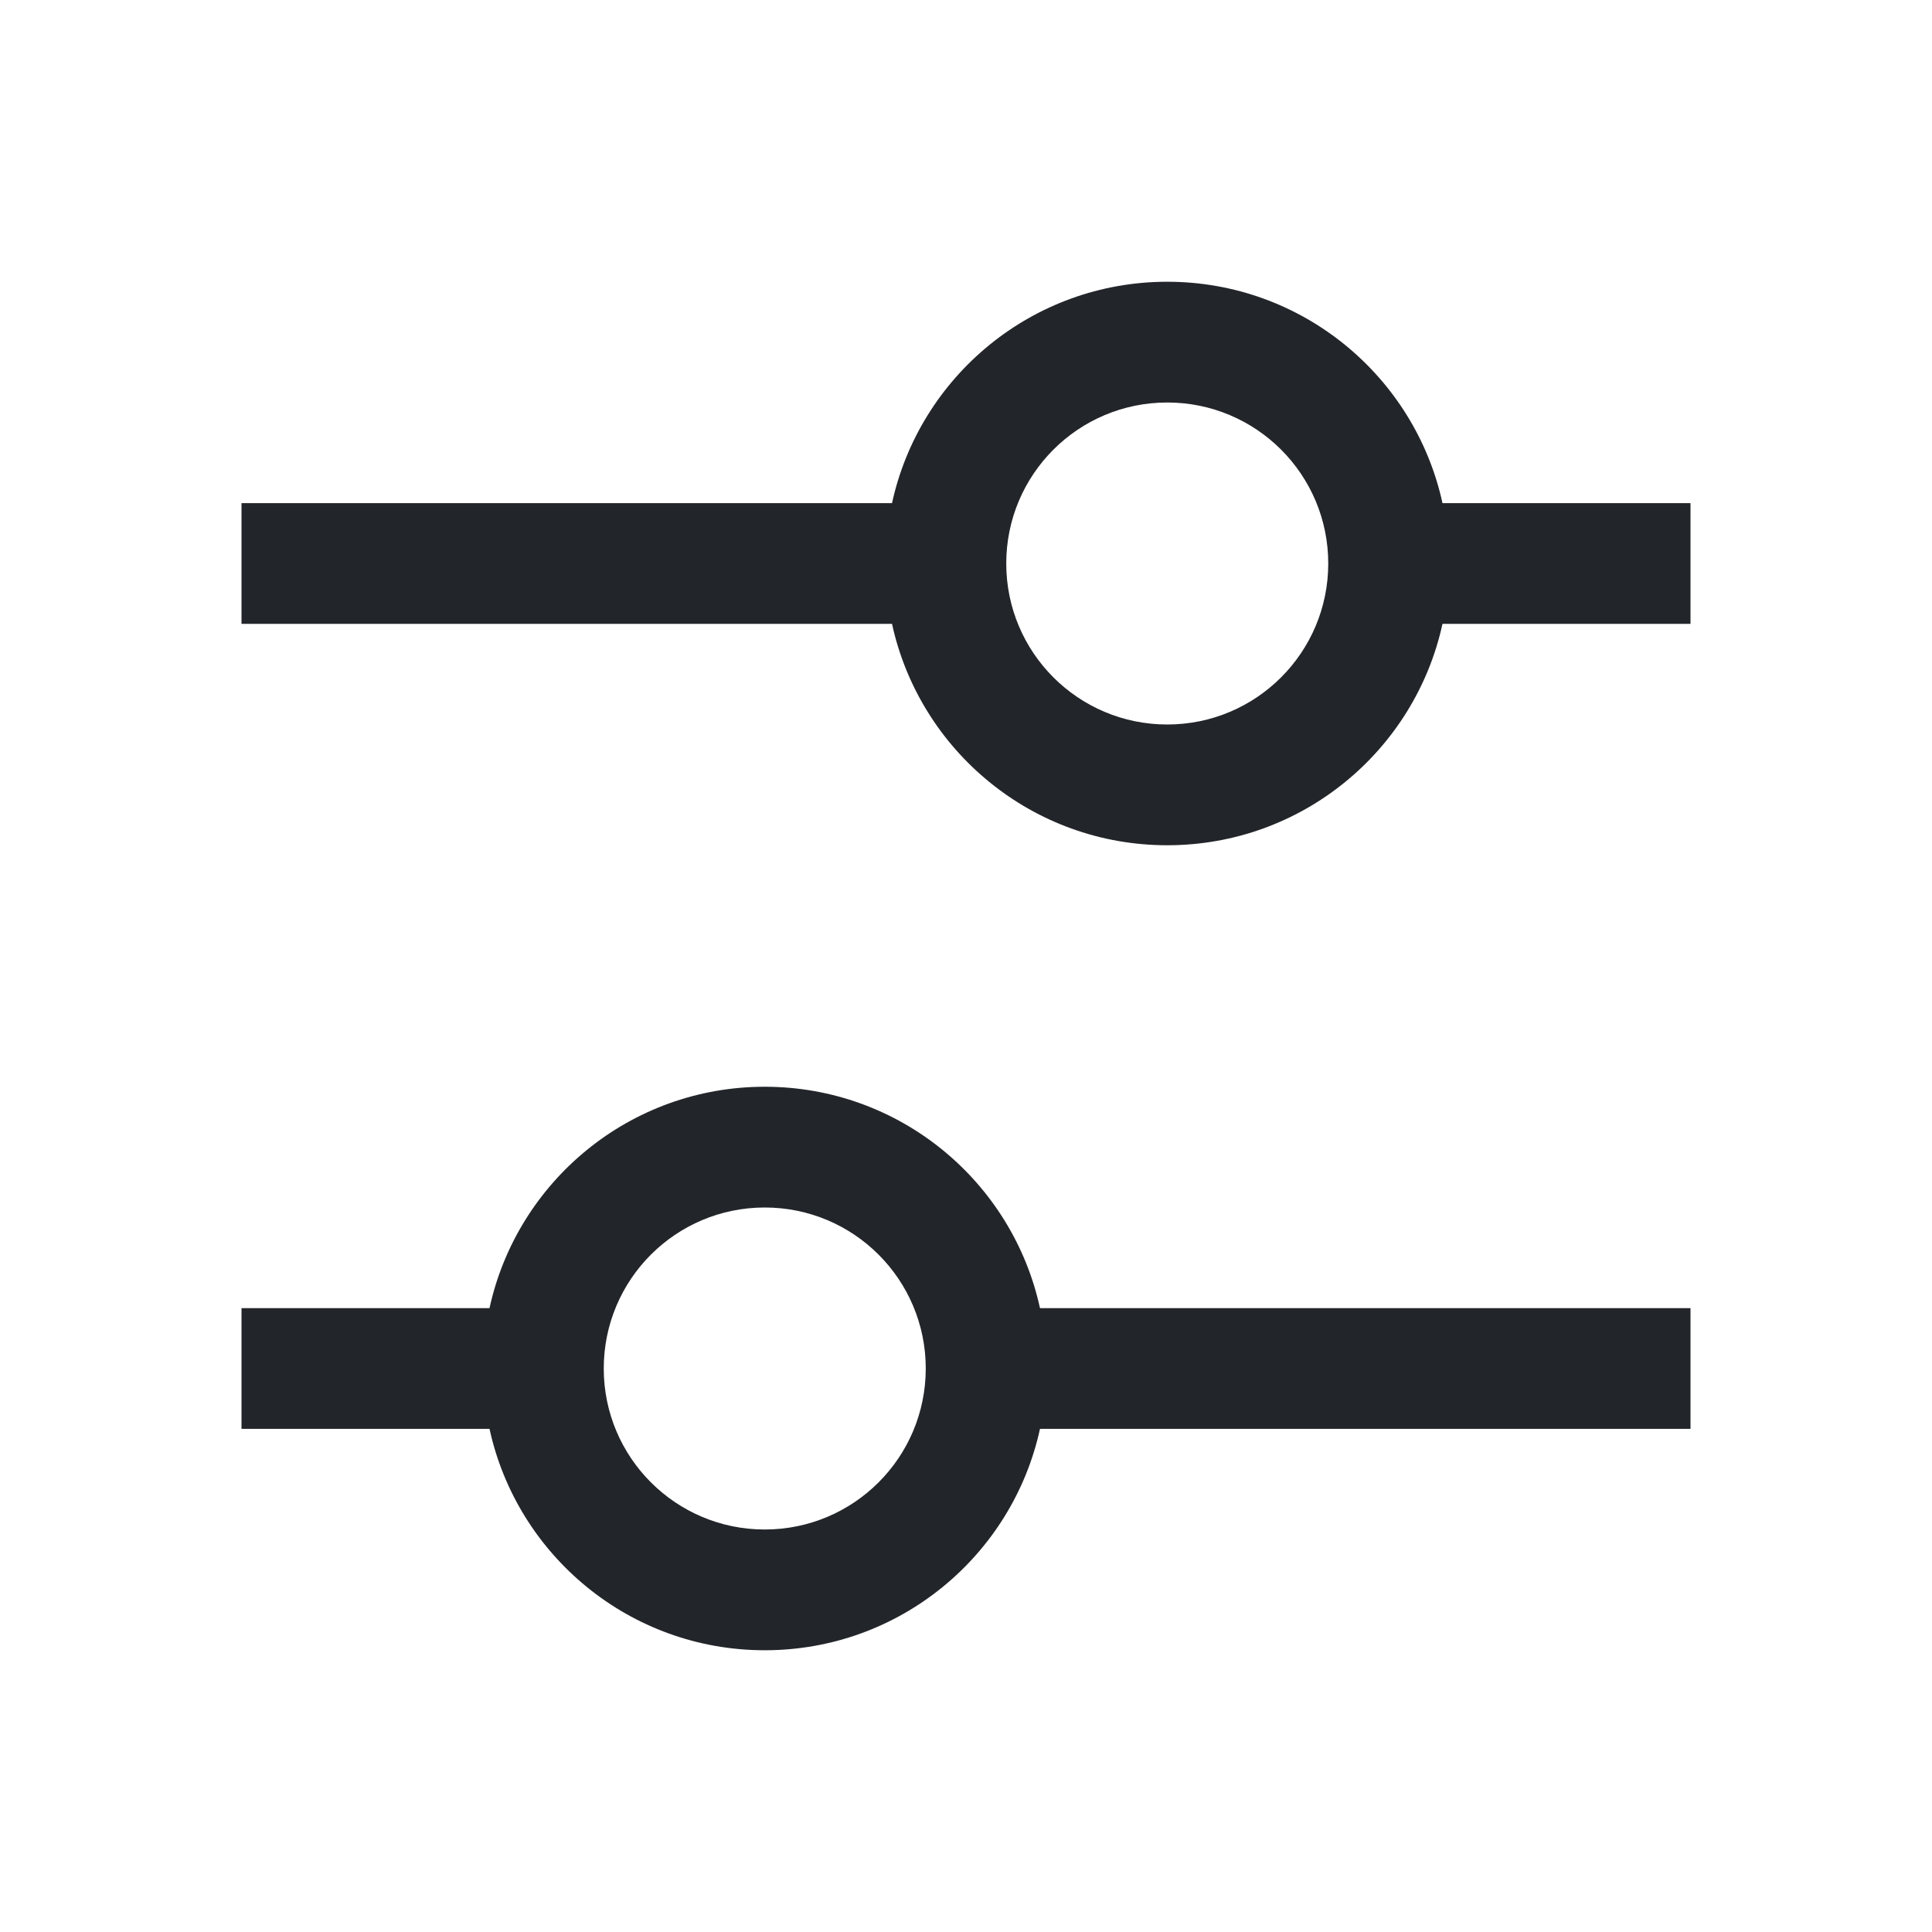 <svg width="24" height="24" viewBox="0 0 24 24" fill="none" xmlns="http://www.w3.org/2000/svg">
<path fill-rule="evenodd" clip-rule="evenodd" d="M12.5 7C12.5 8.105 13.395 9 14.5 9C15.605 9 16.5 8.105 16.5 7C16.5 5.895 15.605 5 14.5 5C13.395 5 12.5 5.895 12.5 7ZM3 6.25H11.081C11.424 4.677 12.824 3.5 14.5 3.5C16.176 3.5 17.576 4.677 17.919 6.25H21V7.75H17.919C17.576 9.323 16.176 10.5 14.5 10.5C12.824 10.5 11.424 9.323 11.081 7.75H3V6.25ZM7.5 17C7.5 18.105 8.395 19 9.5 19C10.605 19 11.5 18.105 11.5 17C11.5 15.895 10.605 15 9.5 15C8.395 15 7.5 15.895 7.5 17ZM6.081 17.75C6.424 19.323 7.824 20.5 9.5 20.5C11.176 20.5 12.576 19.323 12.919 17.75H21V16.25H12.919C12.576 14.677 11.176 13.5 9.5 13.5C7.824 13.5 6.424 14.677 6.081 16.25H3V17.75H6.081Z" fill="#222529"/>
</svg>
